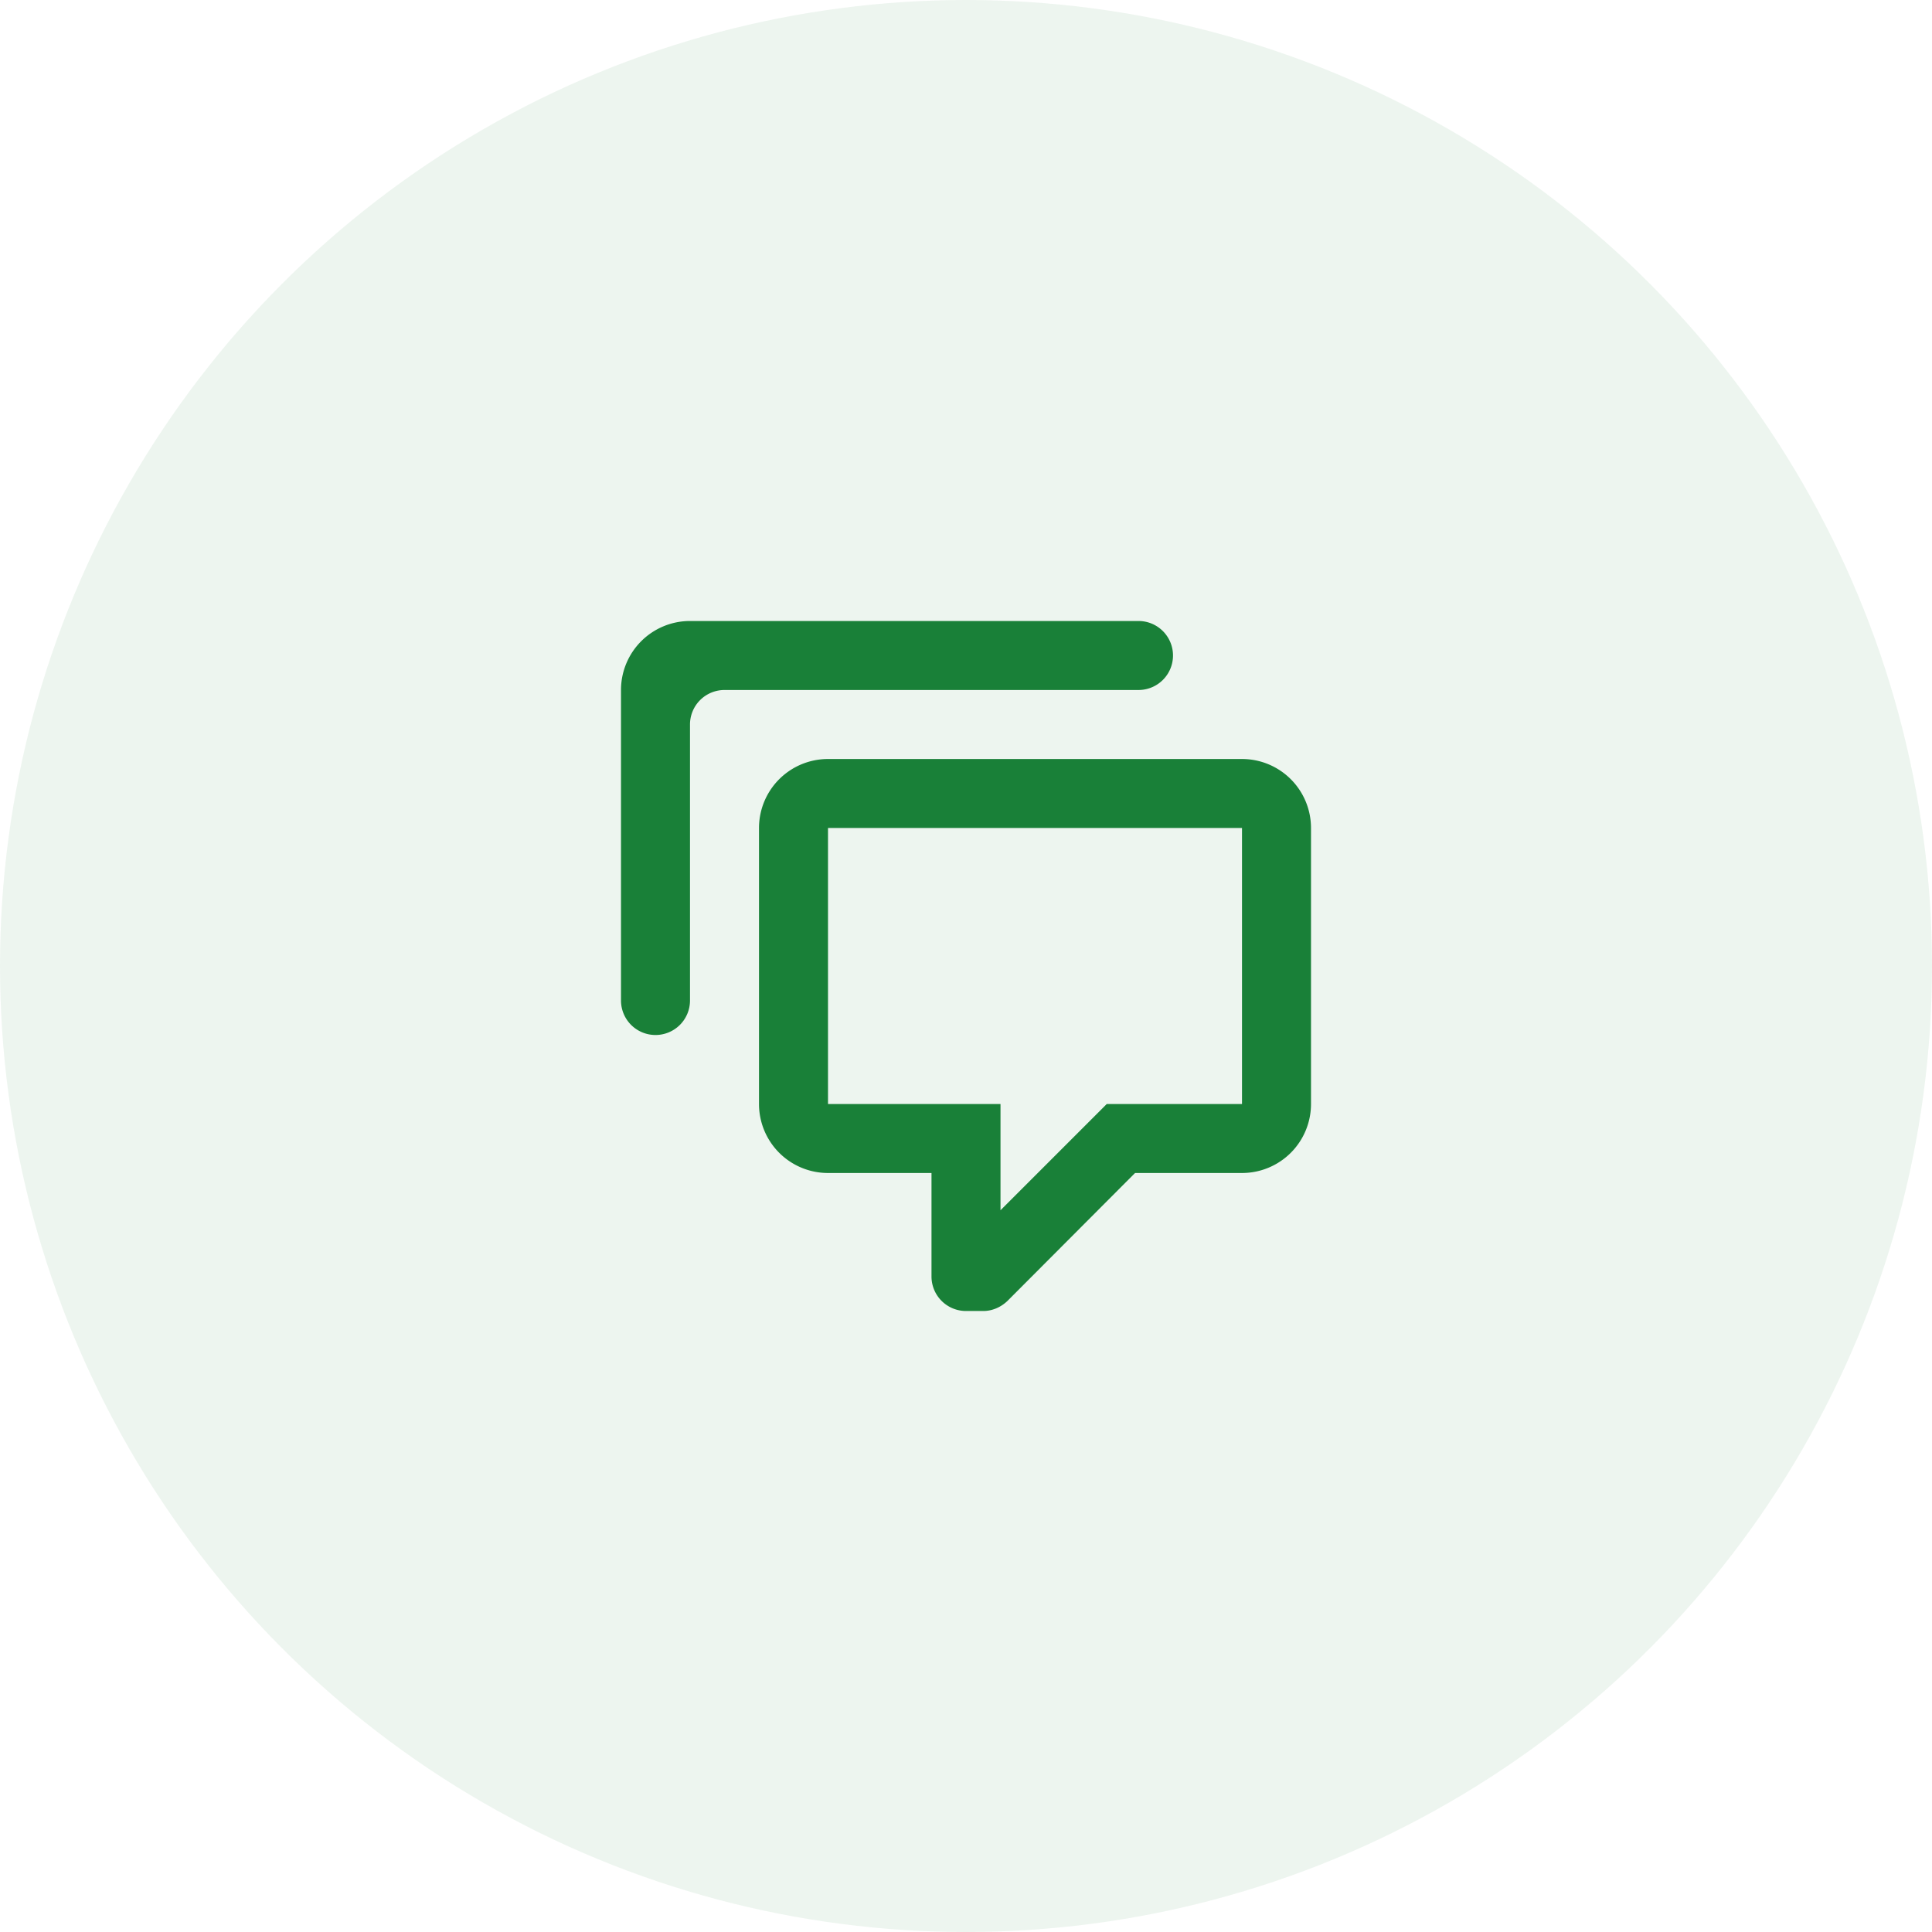<svg xmlns="http://www.w3.org/2000/svg" width="56" height="56"><g fill="#198038" fill-rule="evenodd"><circle cx="28" cy="28" r="28" opacity=".08"/><path fill-rule="nonzero" d="M27 37v-3h-3a2 2 0 0 1-2-2v-8a2 2 0 0 1 2-2h12a2 2 0 0 1 2 2v8a2 2 0 0 1-2 2h-3.1l-3.7 3.71c-.2.19-.45.29-.7.29H28a1 1 0 0 1-1-1zm2-1.92L32.08 32H36v-8H24v8h5v3.08zM19 30a1 1 0 0 1-1-1v-9a2 2 0 0 1 2-2h13a1 1 0 1 1 0 2H21a1 1 0 0 0-1 1v8a1 1 0 0 1-1 1z"/></g></svg>